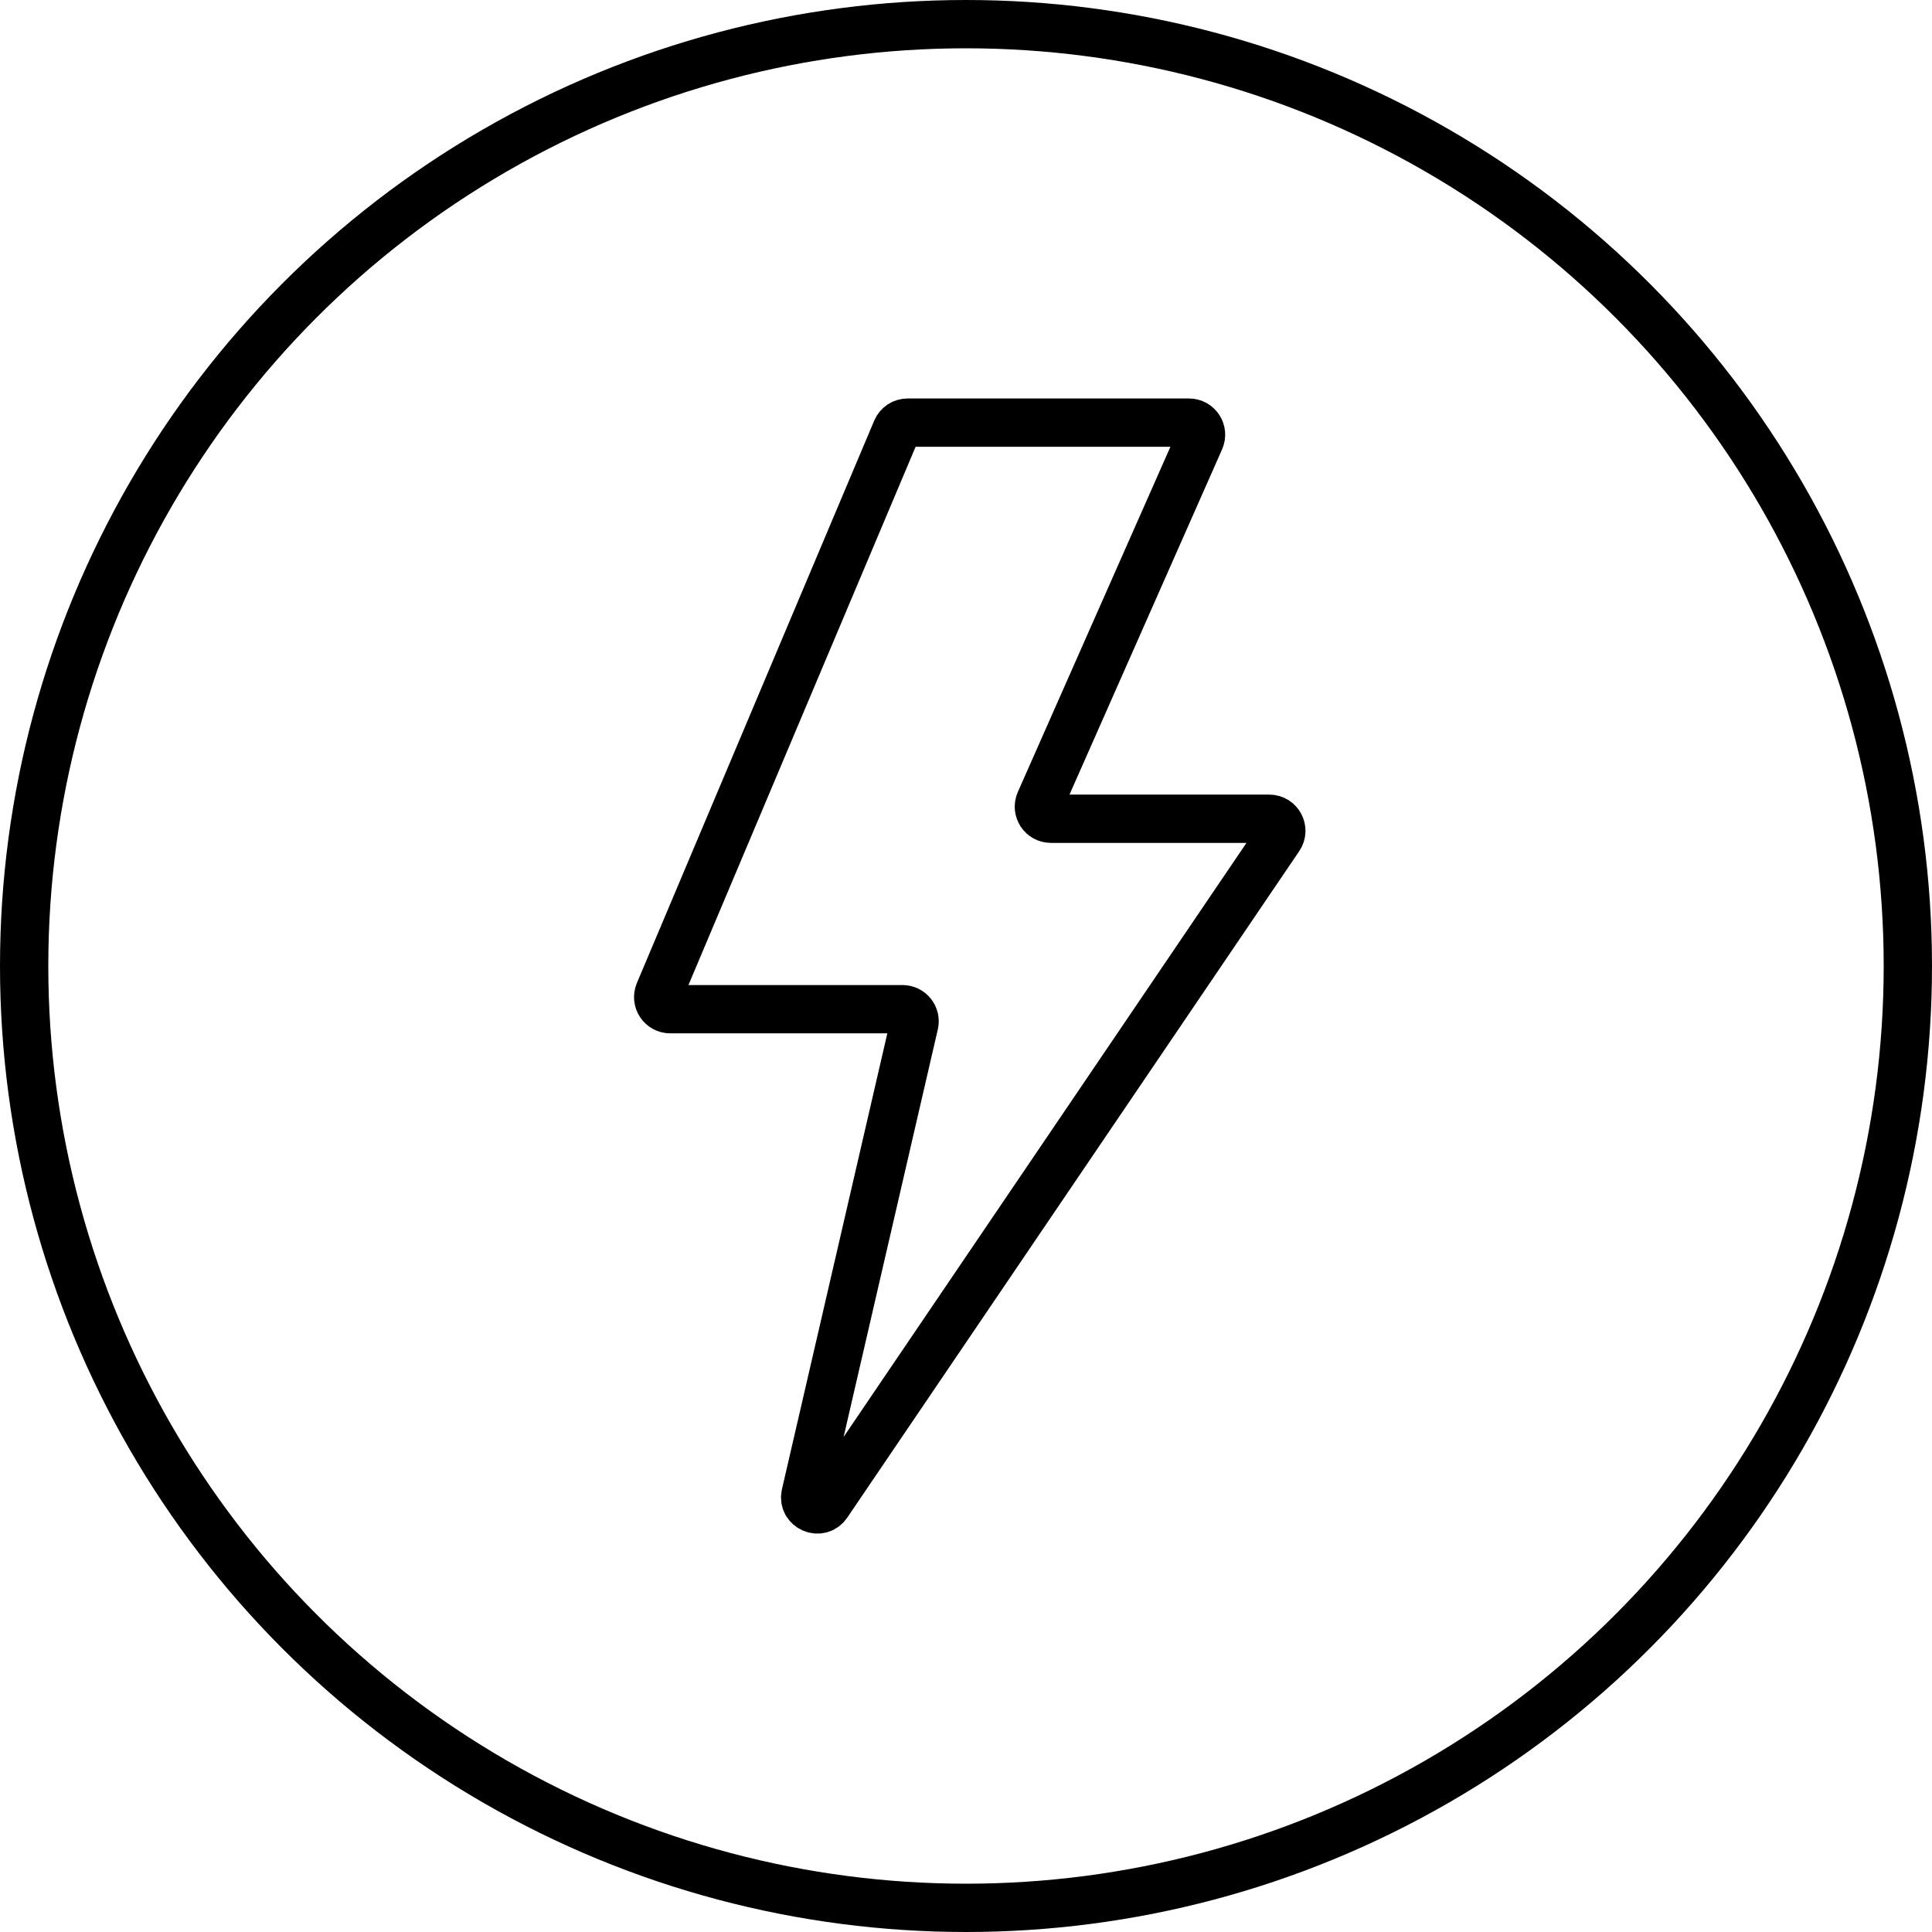 <svg width="160" height="160" viewBox="0 0 160 160" fill="none" xmlns="http://www.w3.org/2000/svg">
<g id="energy">
<circle id="Ellipse 5" cx="80" cy="80" r="78" transform="rotate(180 80 80)" stroke="currentcolor" stroke-width="4"/>
<path id="Vector 160" d="M98.465 35H75.163C74.761 35 74.398 35.241 74.242 35.611L54.586 82.188C54.308 82.848 54.792 83.577 55.507 83.577H74.743C75.386 83.577 75.862 84.176 75.717 84.802L66.708 123.776C66.458 124.855 67.888 125.479 68.51 124.562L105.941 69.367C106.392 68.703 105.916 67.805 105.114 67.805H87.035C86.312 67.805 85.829 67.062 86.121 66.401L99.379 36.404C99.671 35.743 99.188 35 98.465 35Z" stroke="currentcolor" stroke-width="4"/>
</g>
</svg>
